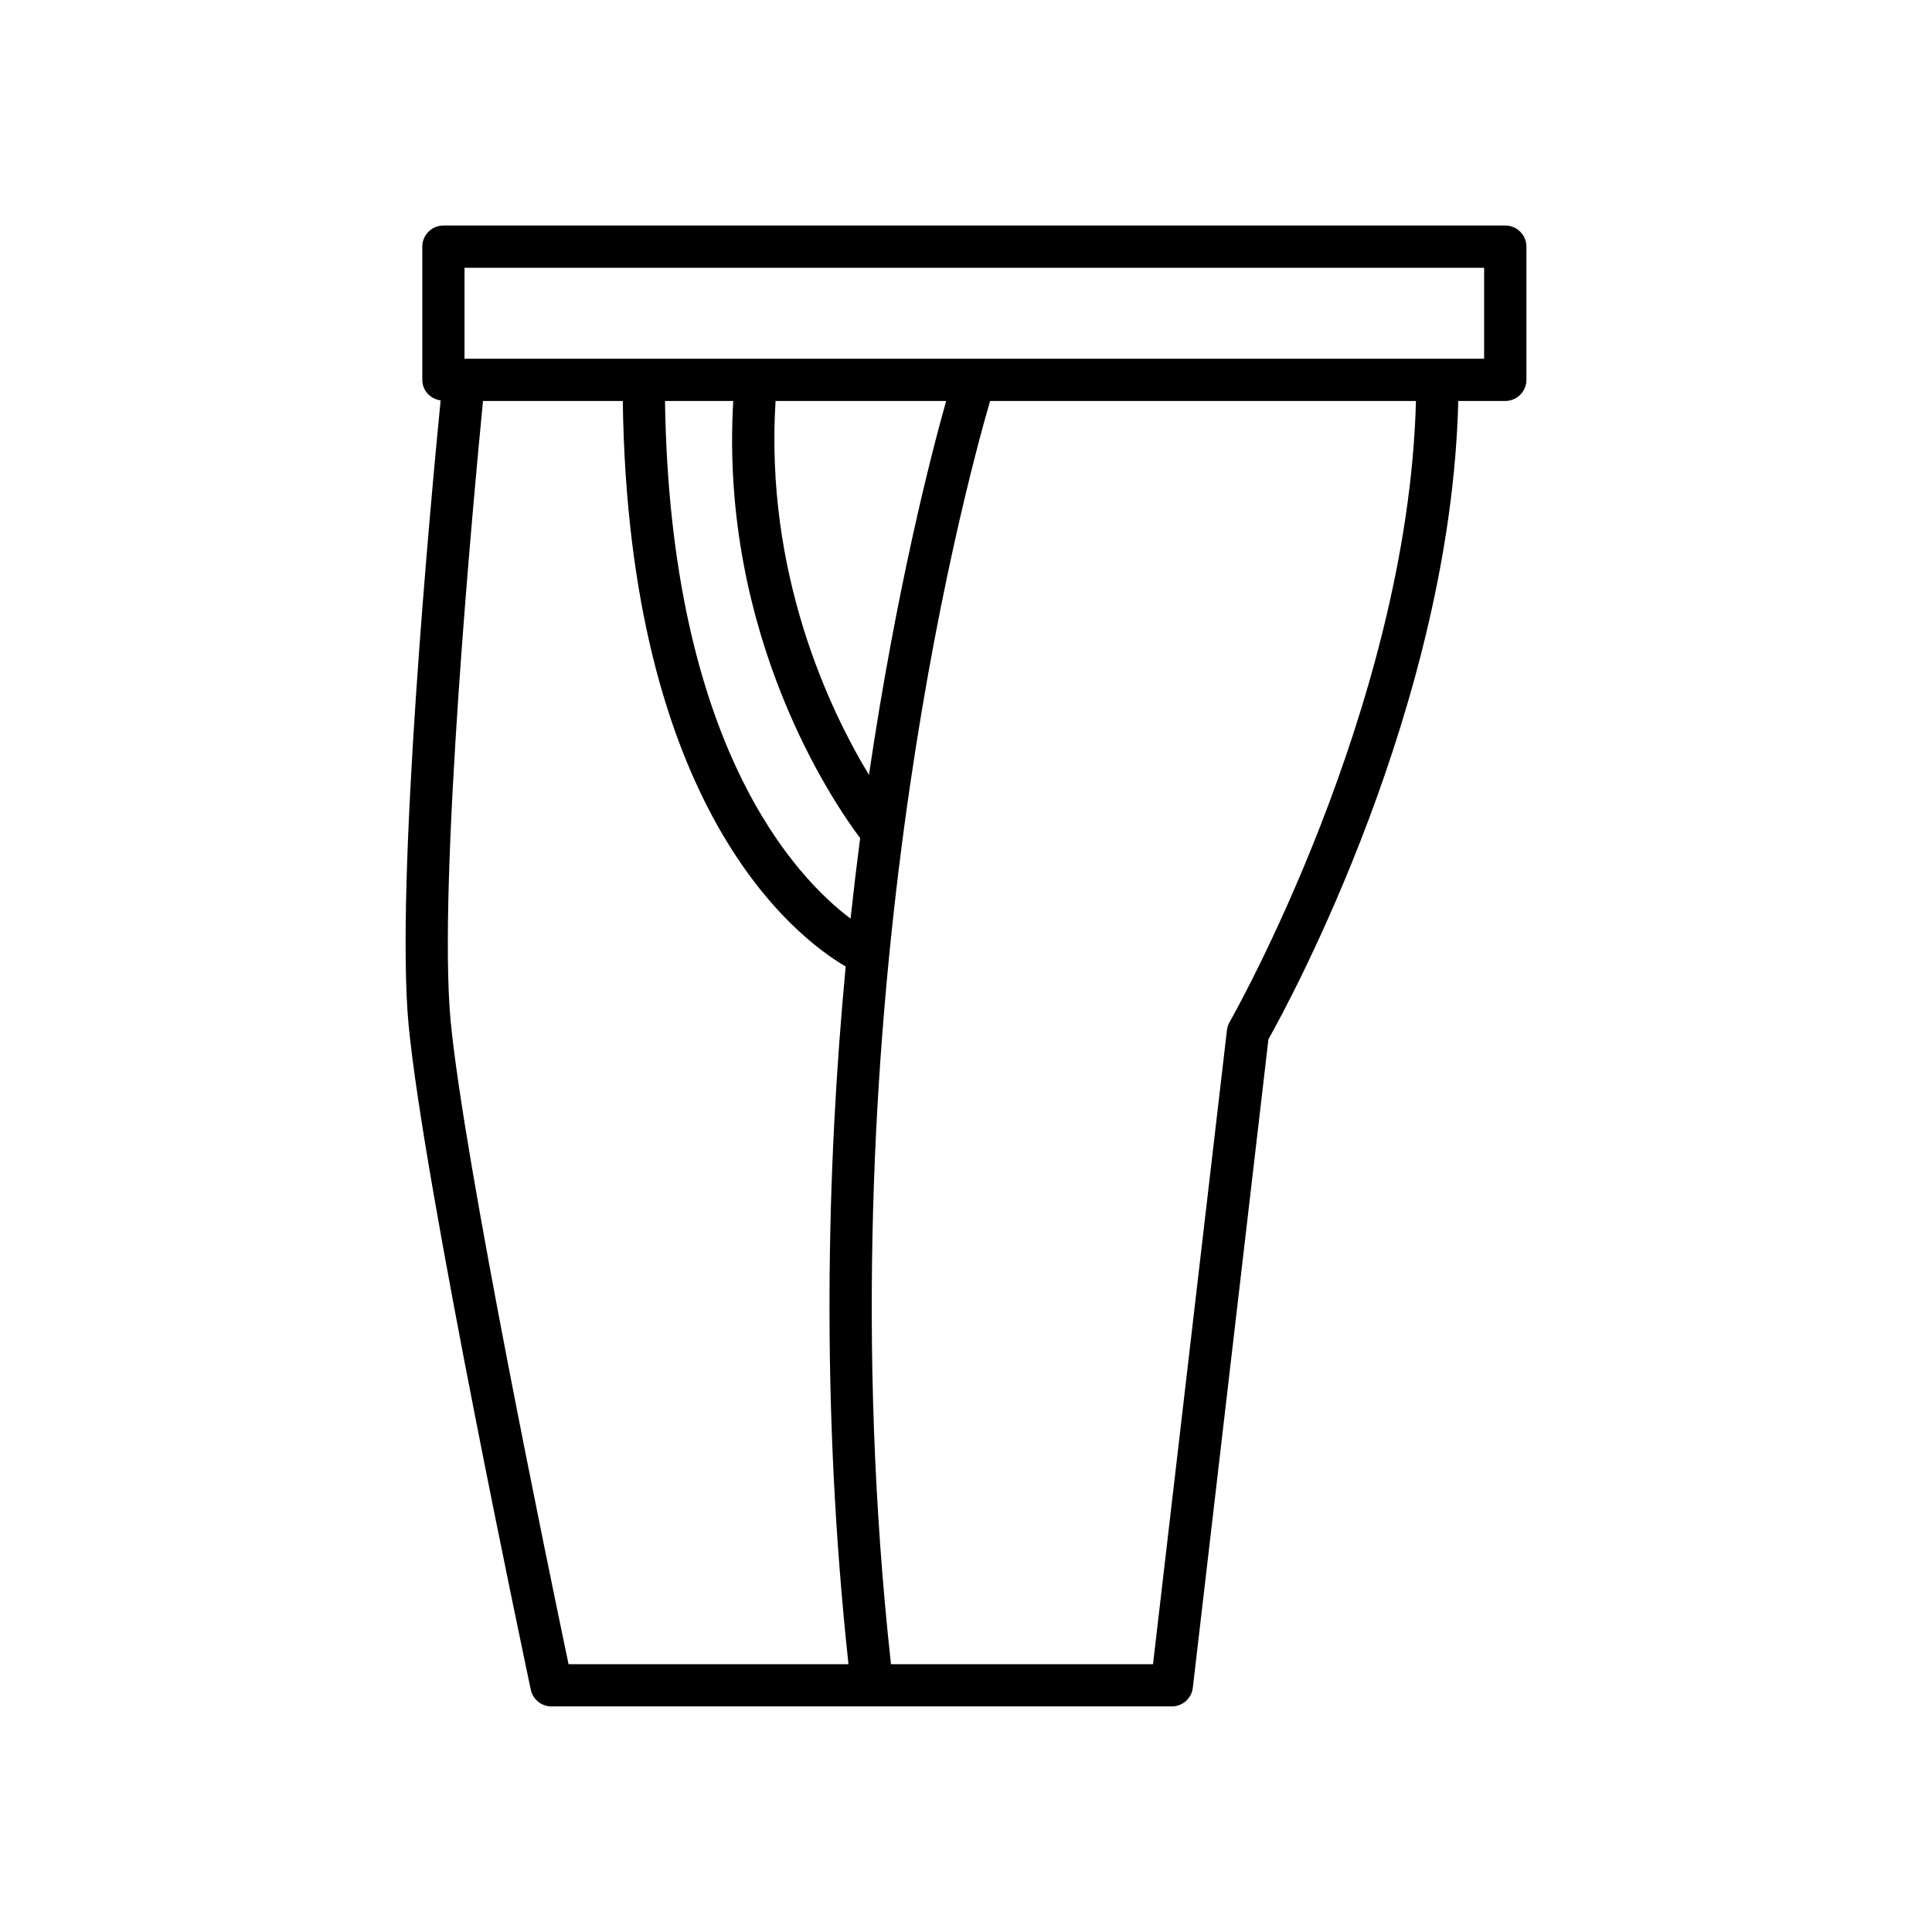 <?xml version="1.0" encoding="UTF-8"?>
<!-- Uploaded to: ICON Repo, www.iconrepo.com, Generator: ICON Repo Mixer Tools -->
<svg fill="#000000" width="800px" height="800px" version="1.1" viewBox="144 144 512 512" xmlns="http://www.w3.org/2000/svg">
 <path d="m252.29 415.66c4.019 42.199 31.219 170.68 32.375 176.12 0.547 2.59 2.832 4.438 5.477 4.438h164.41c2.84 0 5.231-2.125 5.559-4.949l20.039-171.85c5.777-10.289 48.371-88.82 50.305-169.16h12.465c3.09 0 5.598-2.504 5.598-5.598v-35.297c0-3.094-2.508-5.598-5.598-5.598h-281.41c-3.09 0-5.598 2.504-5.598 5.598v35.297c0 2.832 2.133 5.07 4.859 5.449-2.555 26.035-12.07 127.87-8.48 165.55zm117.12-28.215c-14.566-10.938-47.844-45.938-49.176-137.18h18.082c-3.66 62.398 26.746 106.71 33.633 115.84-0.895 6.894-1.746 14-2.539 21.336zm-19.879-137.18h45.207c-4.07 14.48-13.168 49.824-20.457 99.082-10.516-17.371-27.59-53.32-24.75-99.082zm120.33 164.59c-0.379 0.66-0.621 1.387-0.707 2.144l-19.594 168.03h-69.441c-18.574-169.45 19.09-310.09 26.262-334.76h112.86c-2.102 81.41-48.898 163.75-49.383 164.59zm-202.76-199.89h270.21v24.102h-270.21zm4.902 35.297h37.039c1.504 108.18 45.848 142.15 59.078 149.87-5.059 53.336-6.625 116.81 0.738 184.9h-74.184c-4.922-23.457-27.699-133.21-31.246-170.43-3.488-36.652 6.234-140.39 8.574-164.34z"/>
</svg>